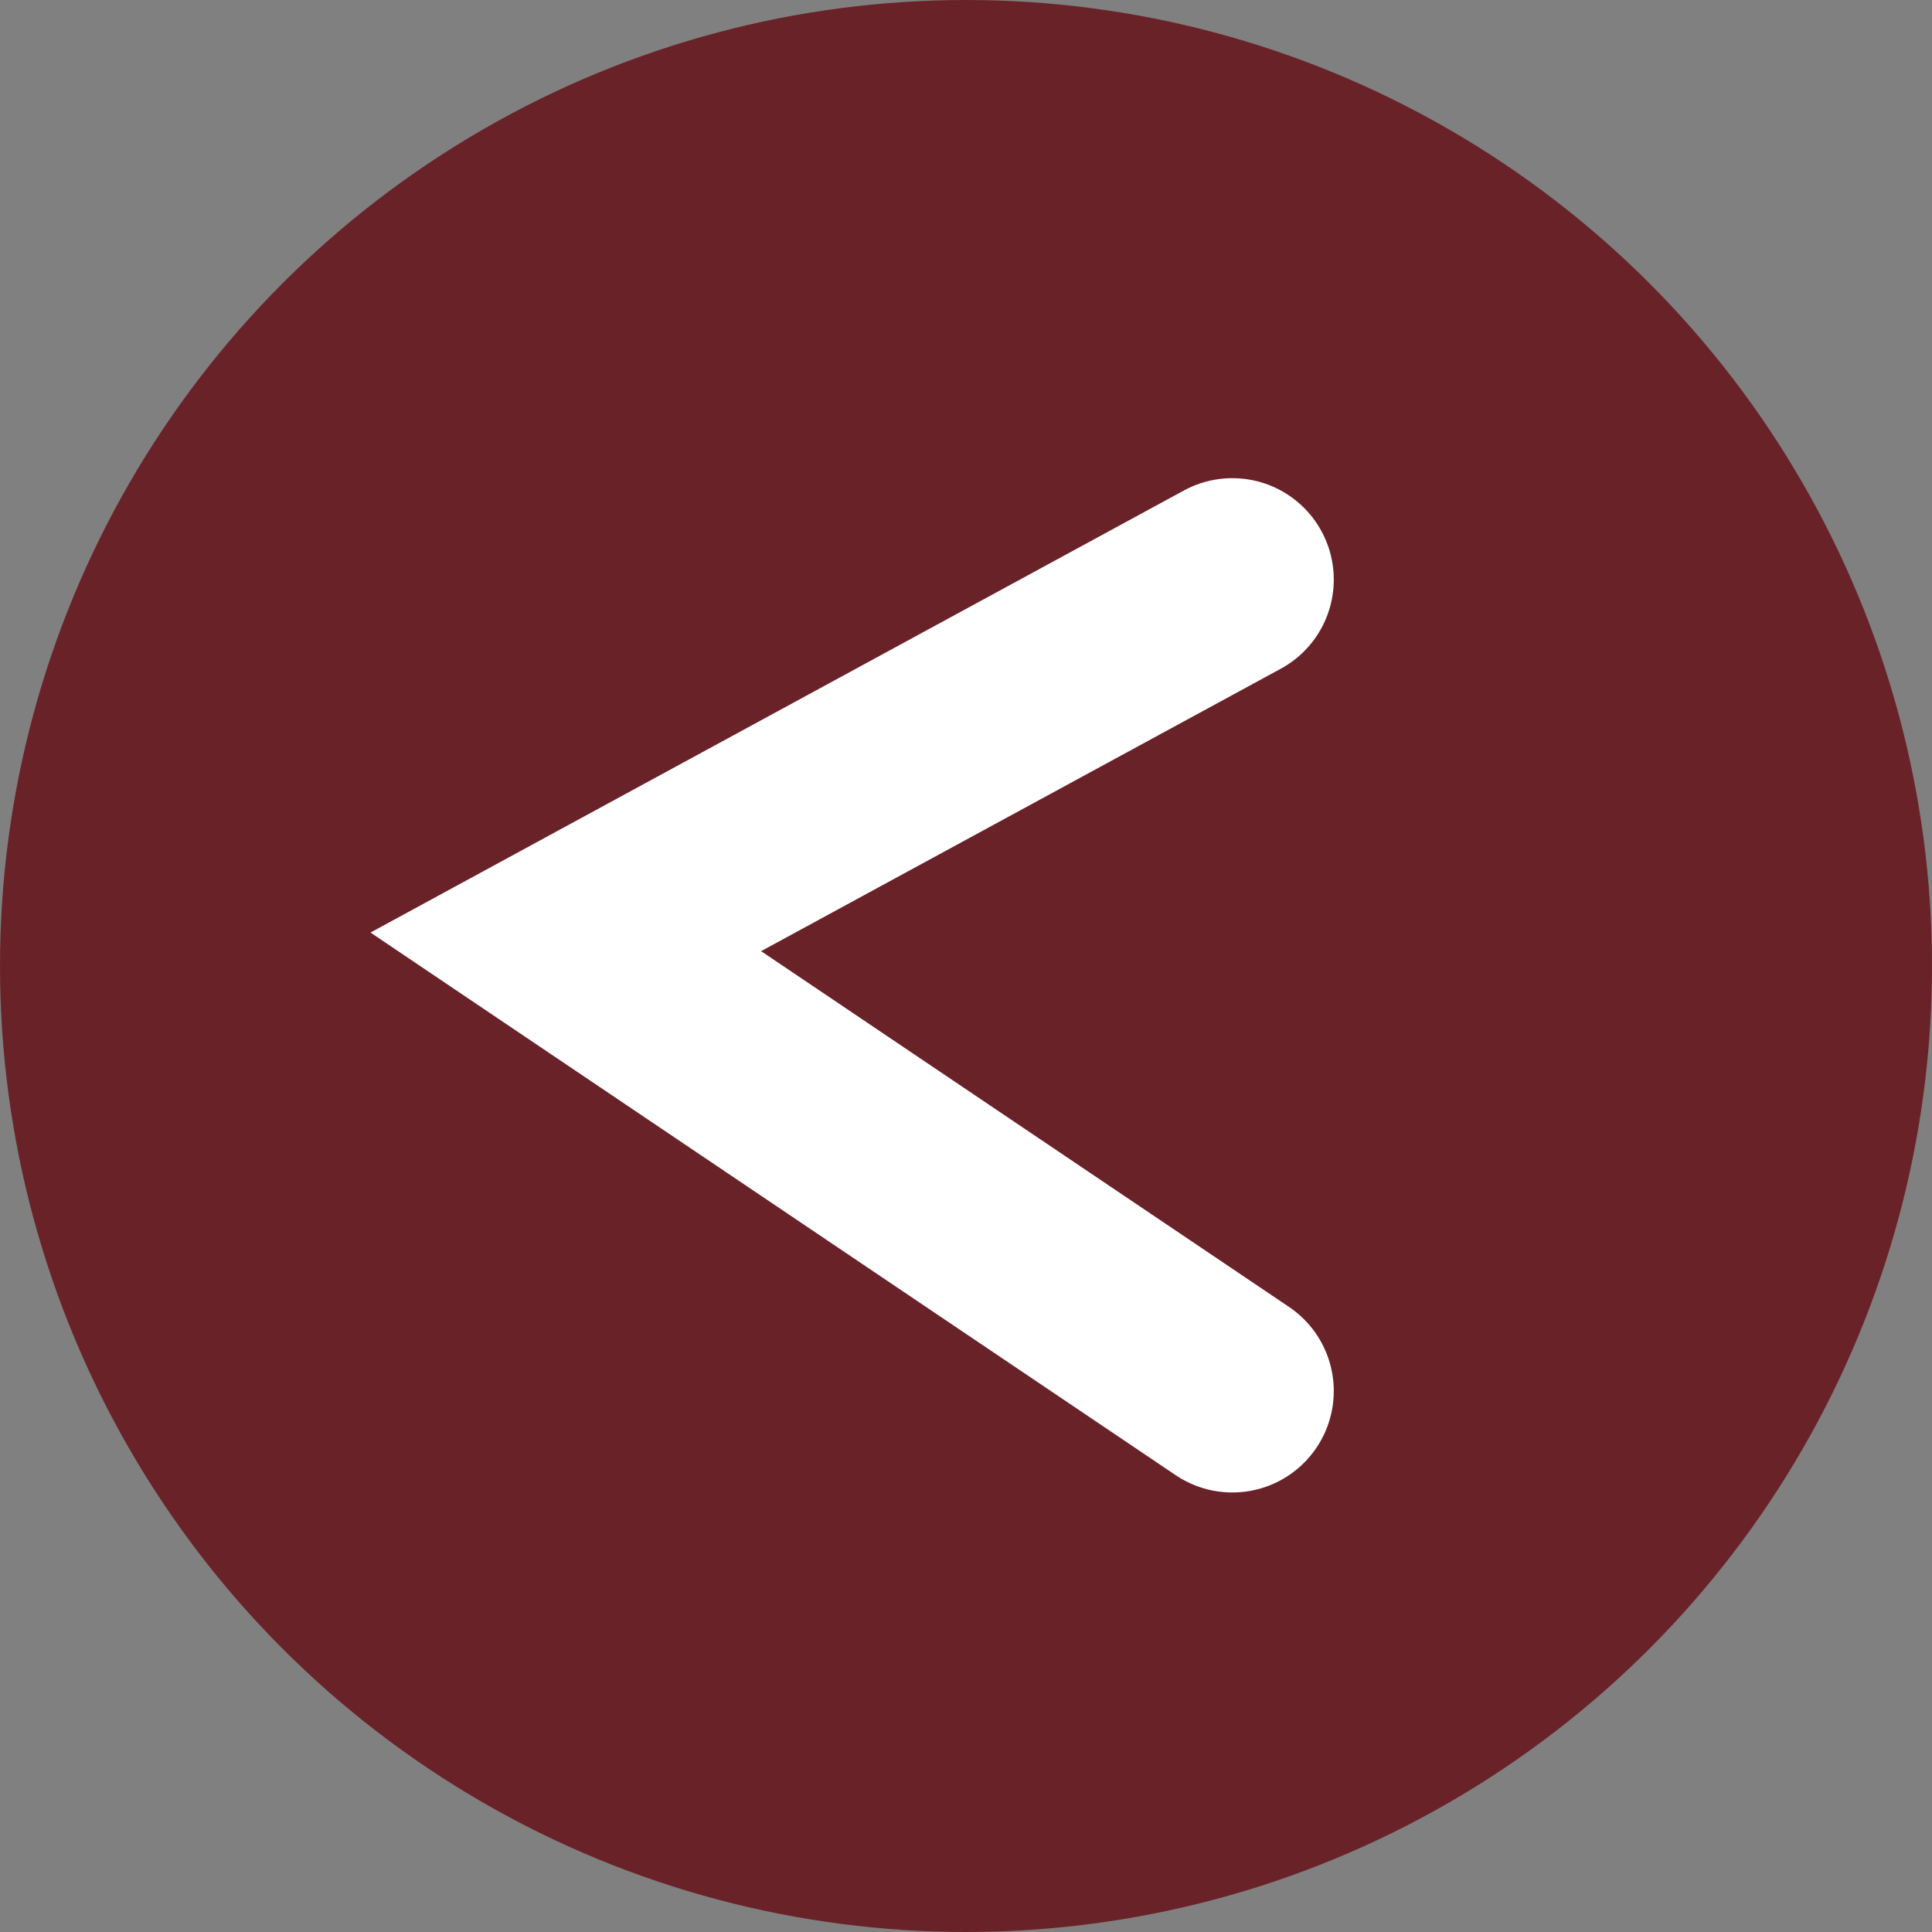 <svg width="50" height="50" viewBox="0 0 50 50" fill="none" xmlns="http://www.w3.org/2000/svg">
<rect x="0" y="0" width="50" height="50" fill="#808080" stroke="none"/>
<circle cx="25" cy="25" r="25" fill="#6A2229"/>
<path d="M31.893 15L14.643 24.375L31.893 36" stroke="white" stroke-width="5.25" stroke-linecap="round"/>
</svg>
